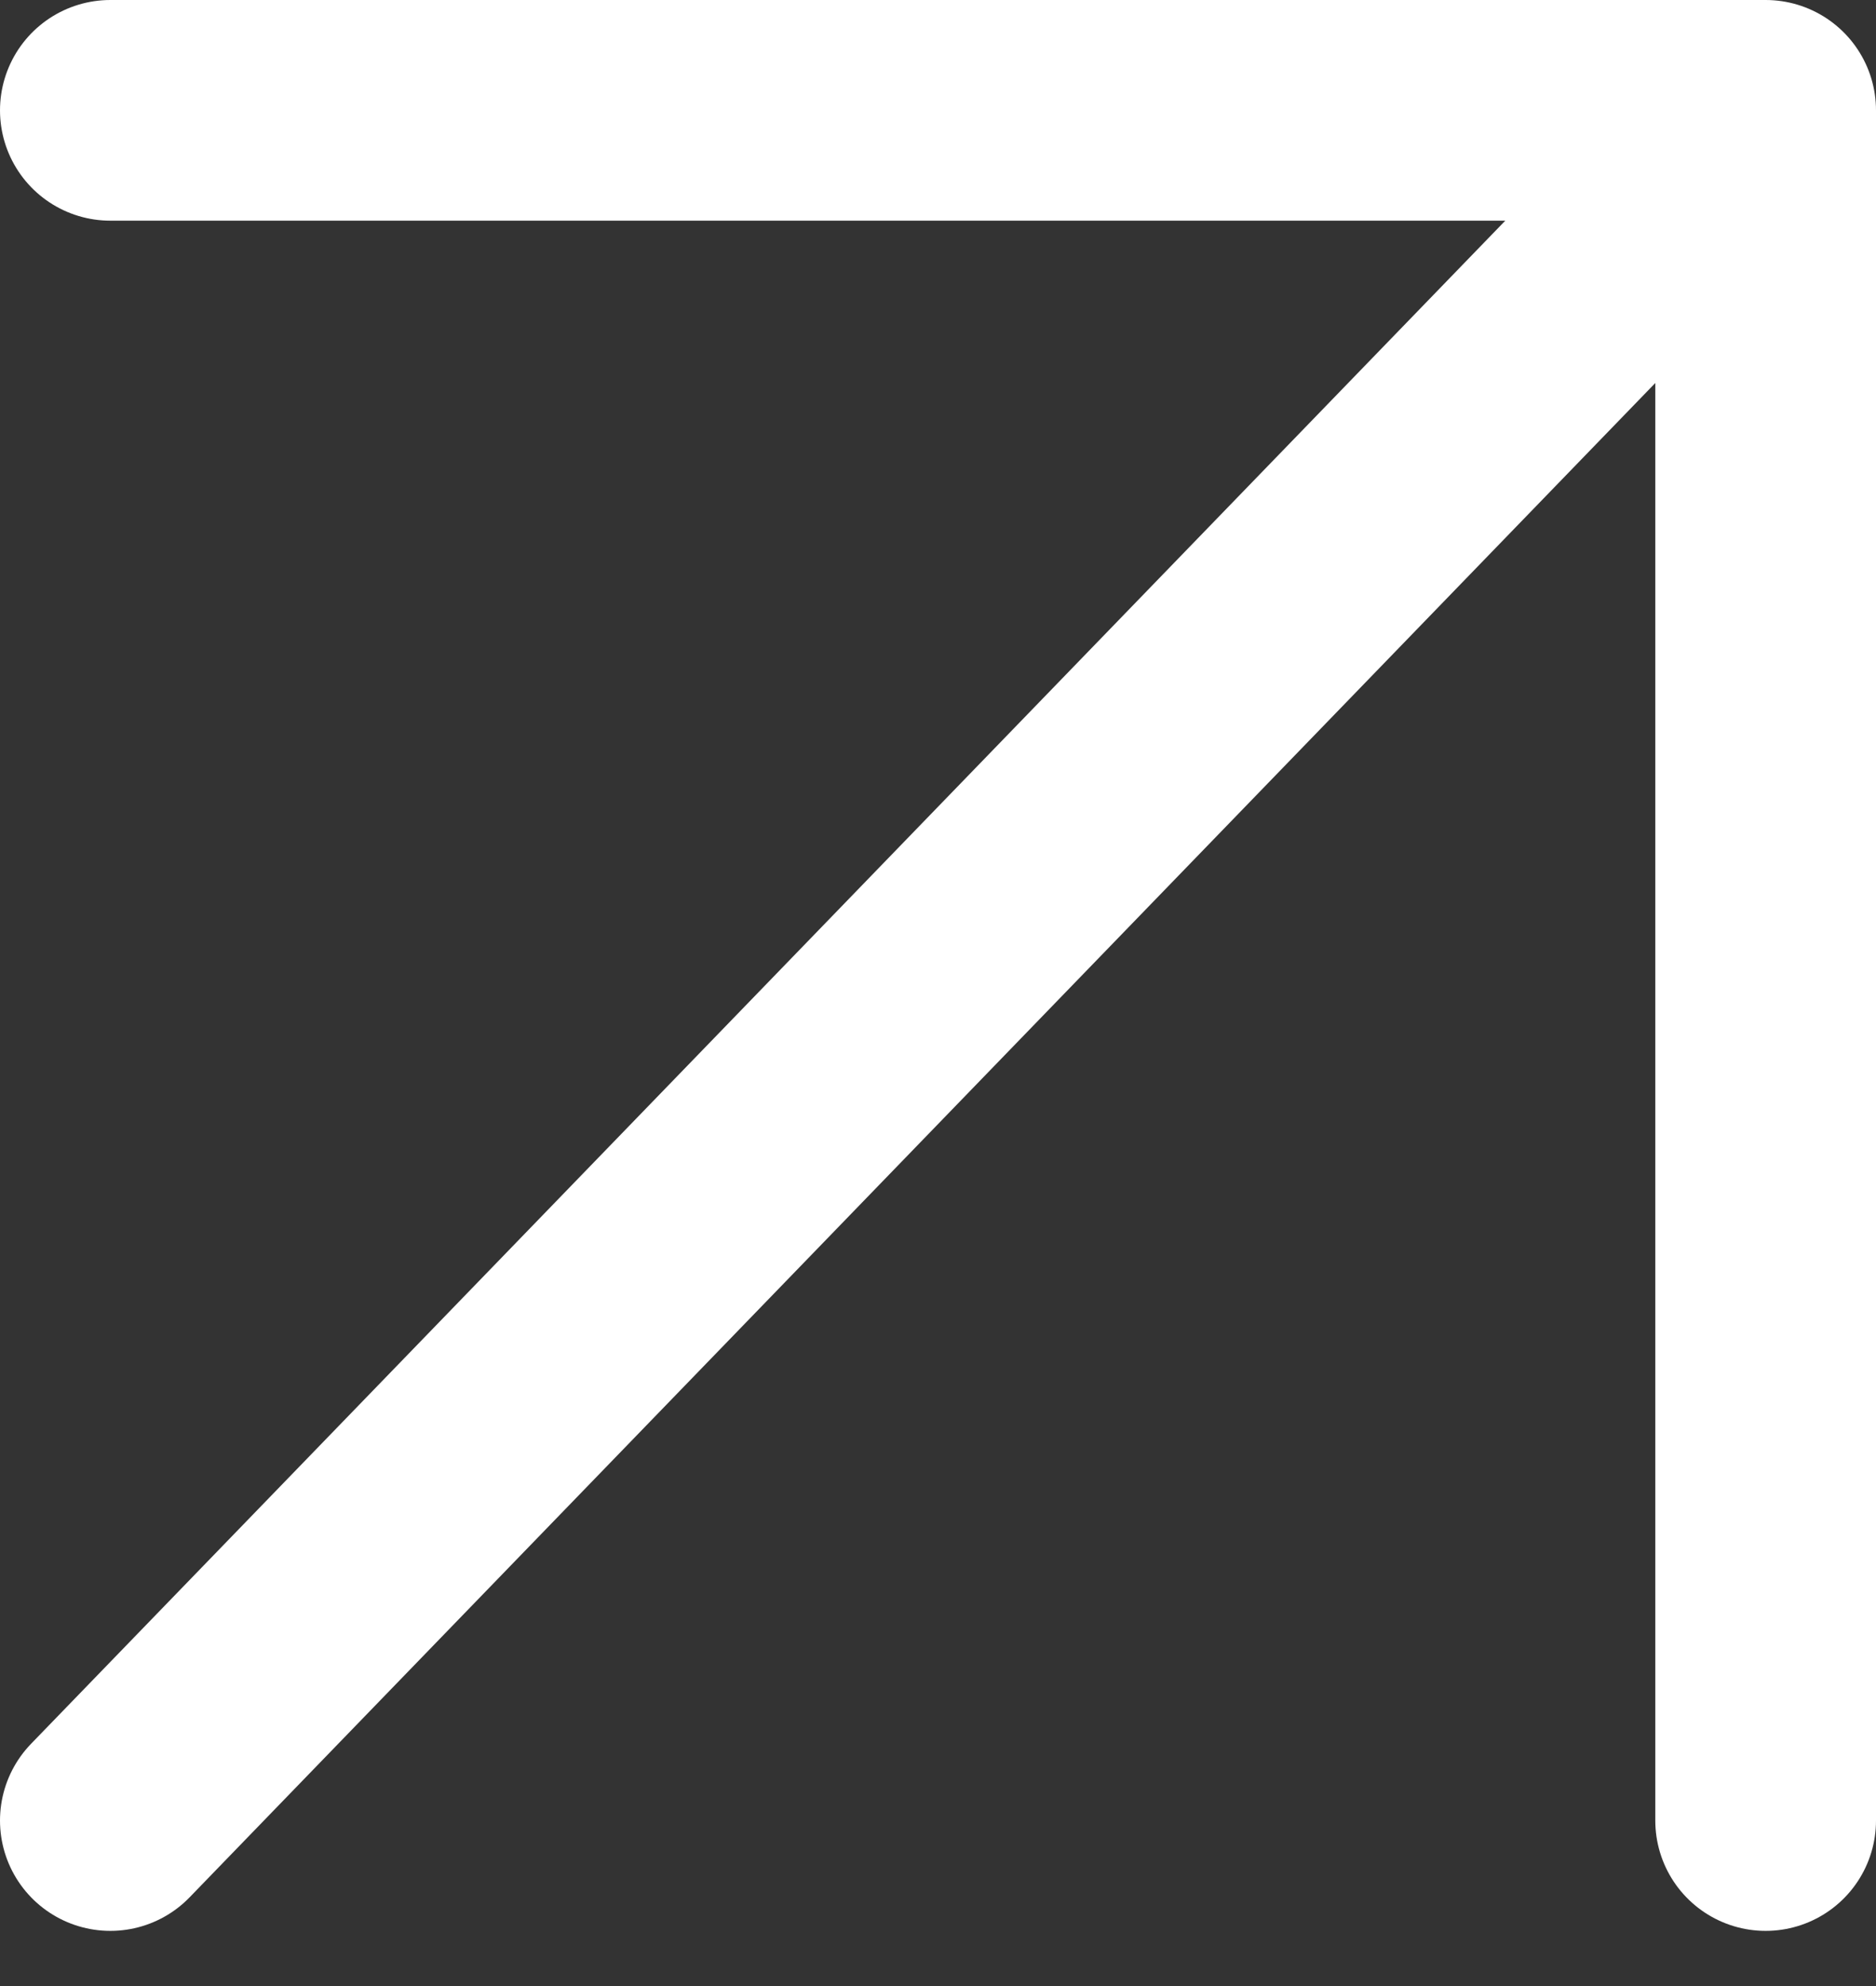 <?xml version="1.0" encoding="UTF-8"?> <svg xmlns="http://www.w3.org/2000/svg" width="17" height="18" viewBox="0 0 17 18" fill="none"><rect x="0" y="0" width="17" height="18" fill="#333333" stroke="none"/> <path d="M1 16.5L16 1M16 1V16.5M16 1H1" stroke="white" stroke-width="2" stroke-linecap="round"></path> </svg> 